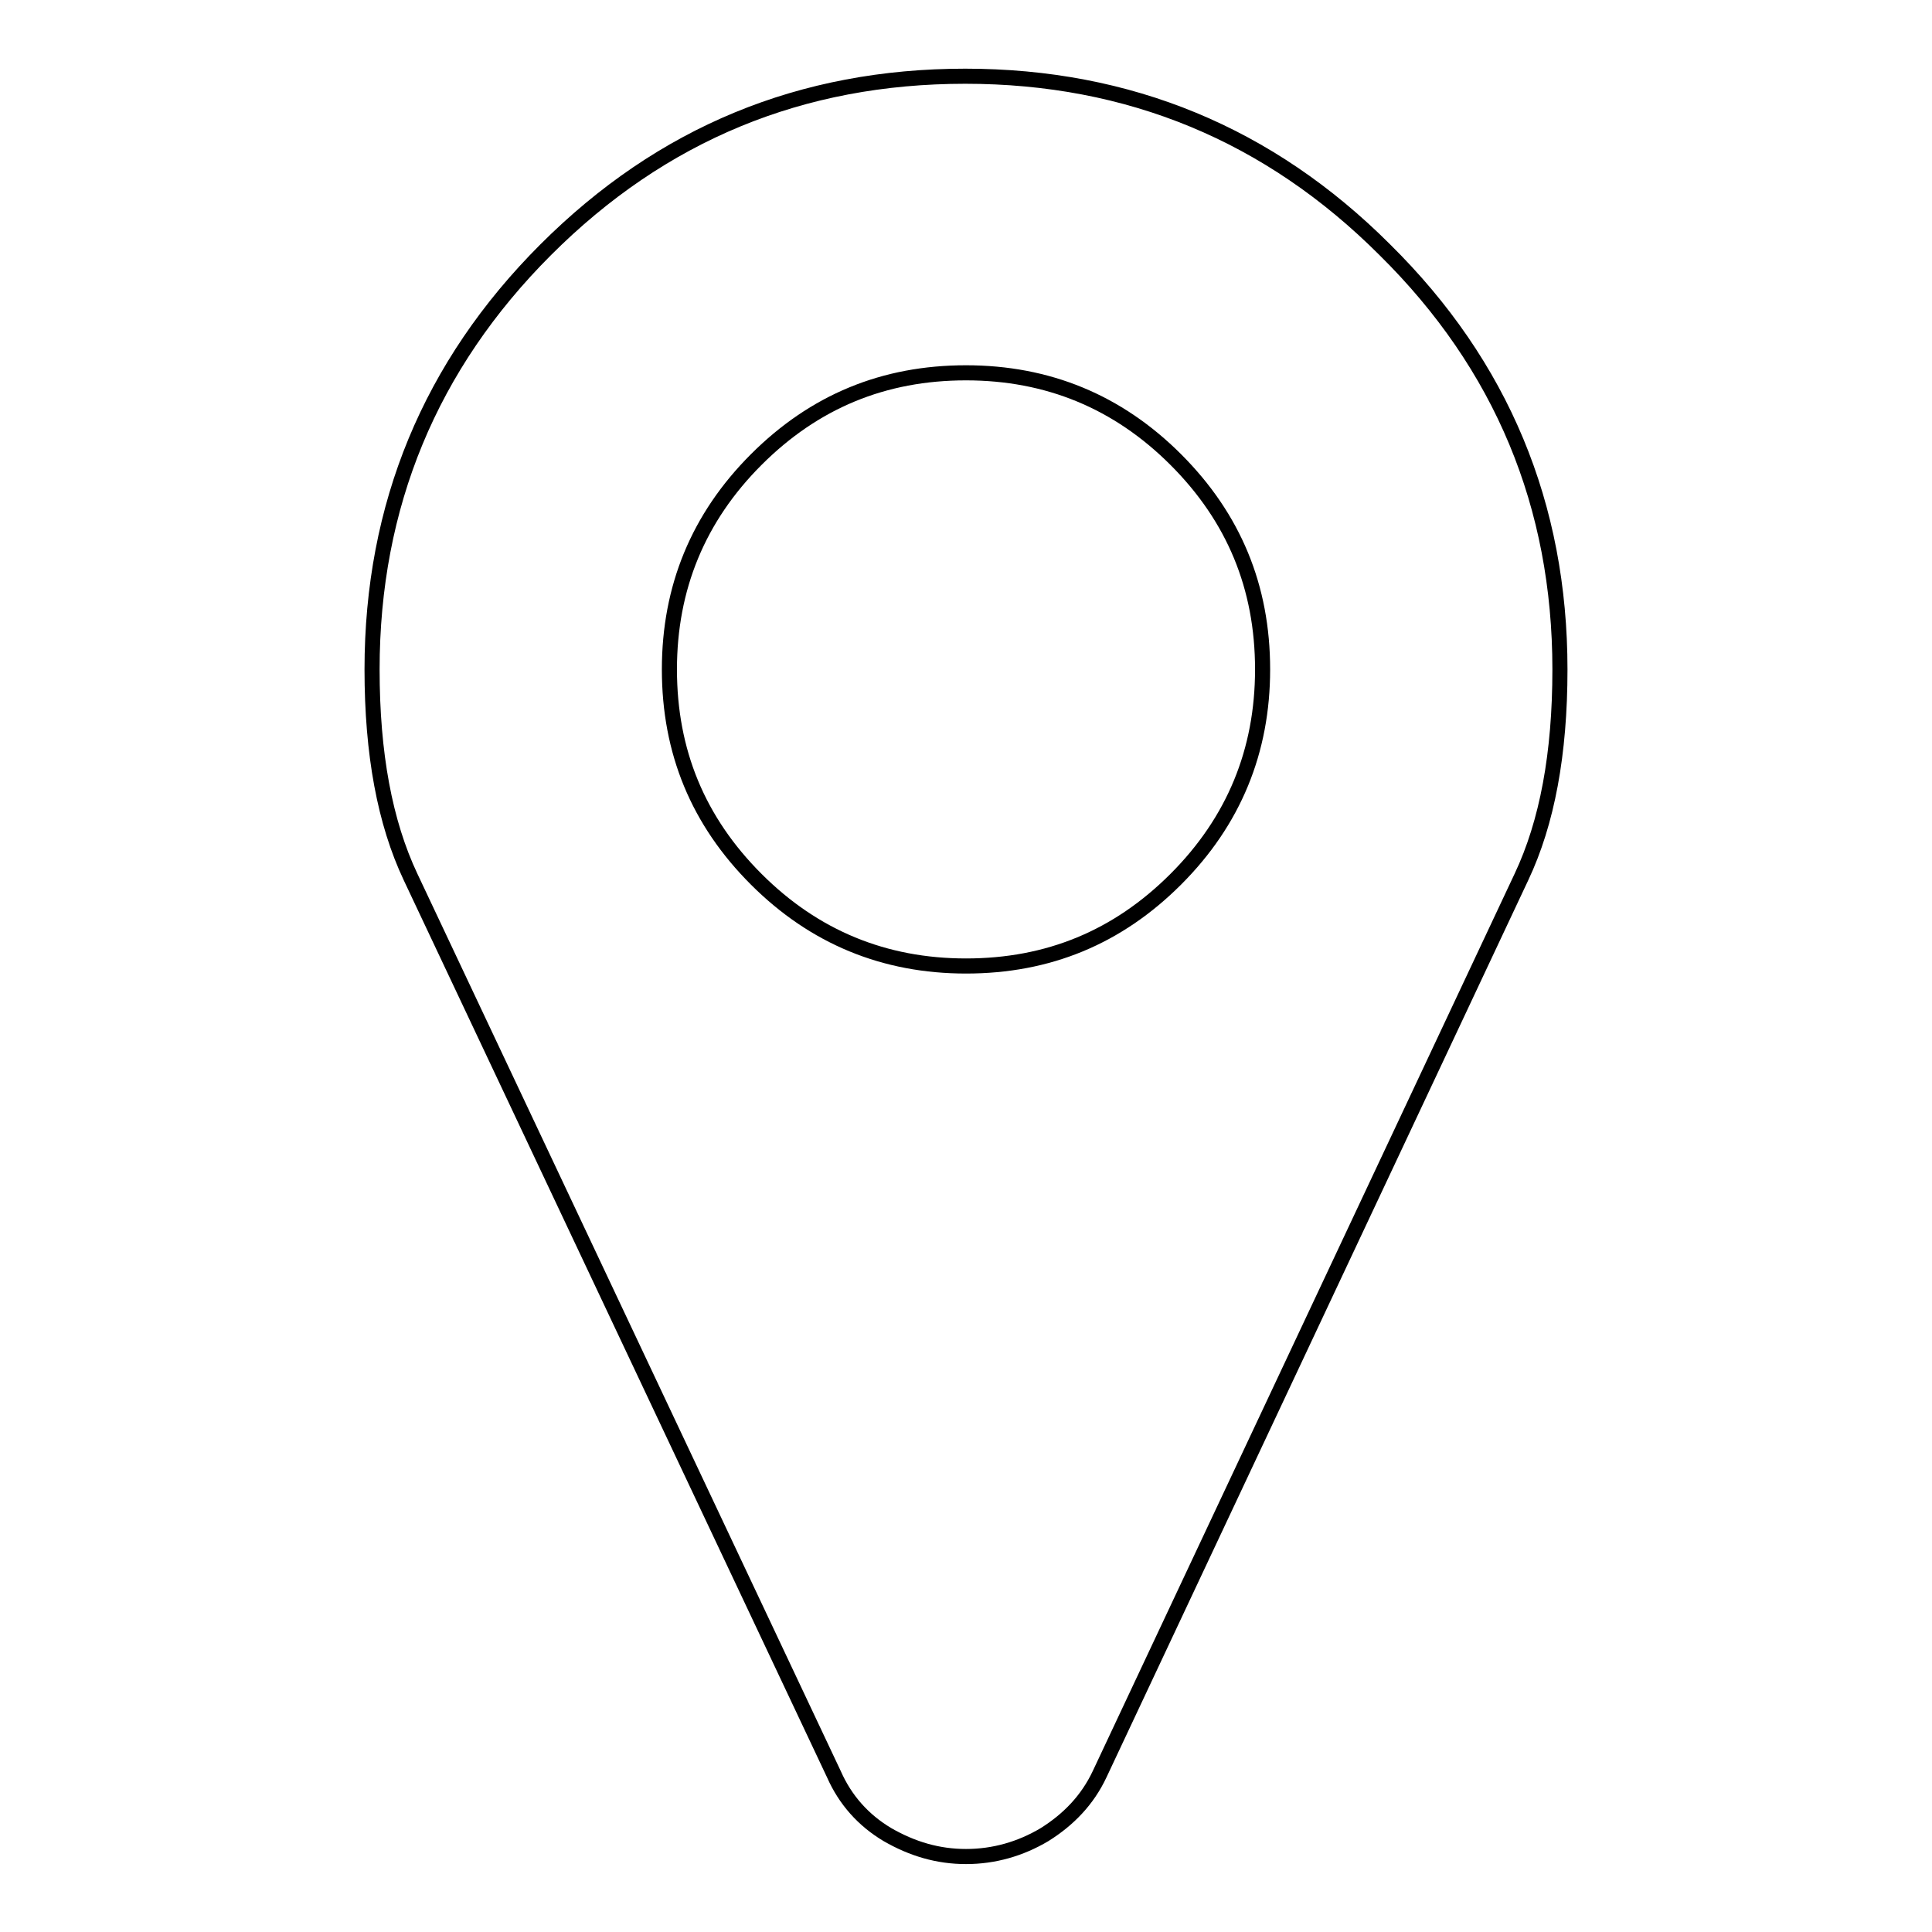 <?xml version="1.0" encoding="utf-8"?>
<!-- Svg Vector Icons : http://www.onlinewebfonts.com/icon -->
<!DOCTYPE svg PUBLIC "-//W3C//DTD SVG 1.1//EN" "http://www.w3.org/Graphics/SVG/1.1/DTD/svg11.dtd">
<svg version="1.1" xmlns="http://www.w3.org/2000/svg" xmlns:xlink="http://www.w3.org/1999/xlink" x="0px" y="0px" viewBox="0 0 256 256" enable-background="new 0 0 256 256" xml:space="preserve">
<g> <path stroke-width="2" fill-opacity="0" stroke="#000000"  d="M167.3,88.7c0-10.9-3.8-20.1-11.5-27.8c-7.7-7.7-17-11.5-27.8-11.5c-10.9,0-20.1,3.8-27.8,11.5 c-7.7,7.7-11.5,17-11.5,27.8c0,10.9,3.8,20.1,11.5,27.8c7.7,7.7,17,11.5,27.8,11.5c10.9,0,20.1-3.8,27.8-11.5 C163.5,108.8,167.3,99.5,167.3,88.7z M206.7,88.7c0,11.2-1.7,20.3-5.1,27.5l-55.9,118.9c-1.6,3.4-4.1,6-7.3,8 c-3.2,1.9-6.7,2.9-10.4,2.9c-3.7,0-7.1-1-10.4-2.9c-3.2-1.9-5.6-4.6-7.1-8L54.4,116.2c-3.4-7.2-5.1-16.3-5.1-27.5 c0-21.7,7.7-40.3,23-55.6c15.4-15.4,33.9-23,55.6-23s40.3,7.7,55.6,23C199,48.4,206.7,67,206.7,88.7L206.7,88.7z"/></g>
</svg>